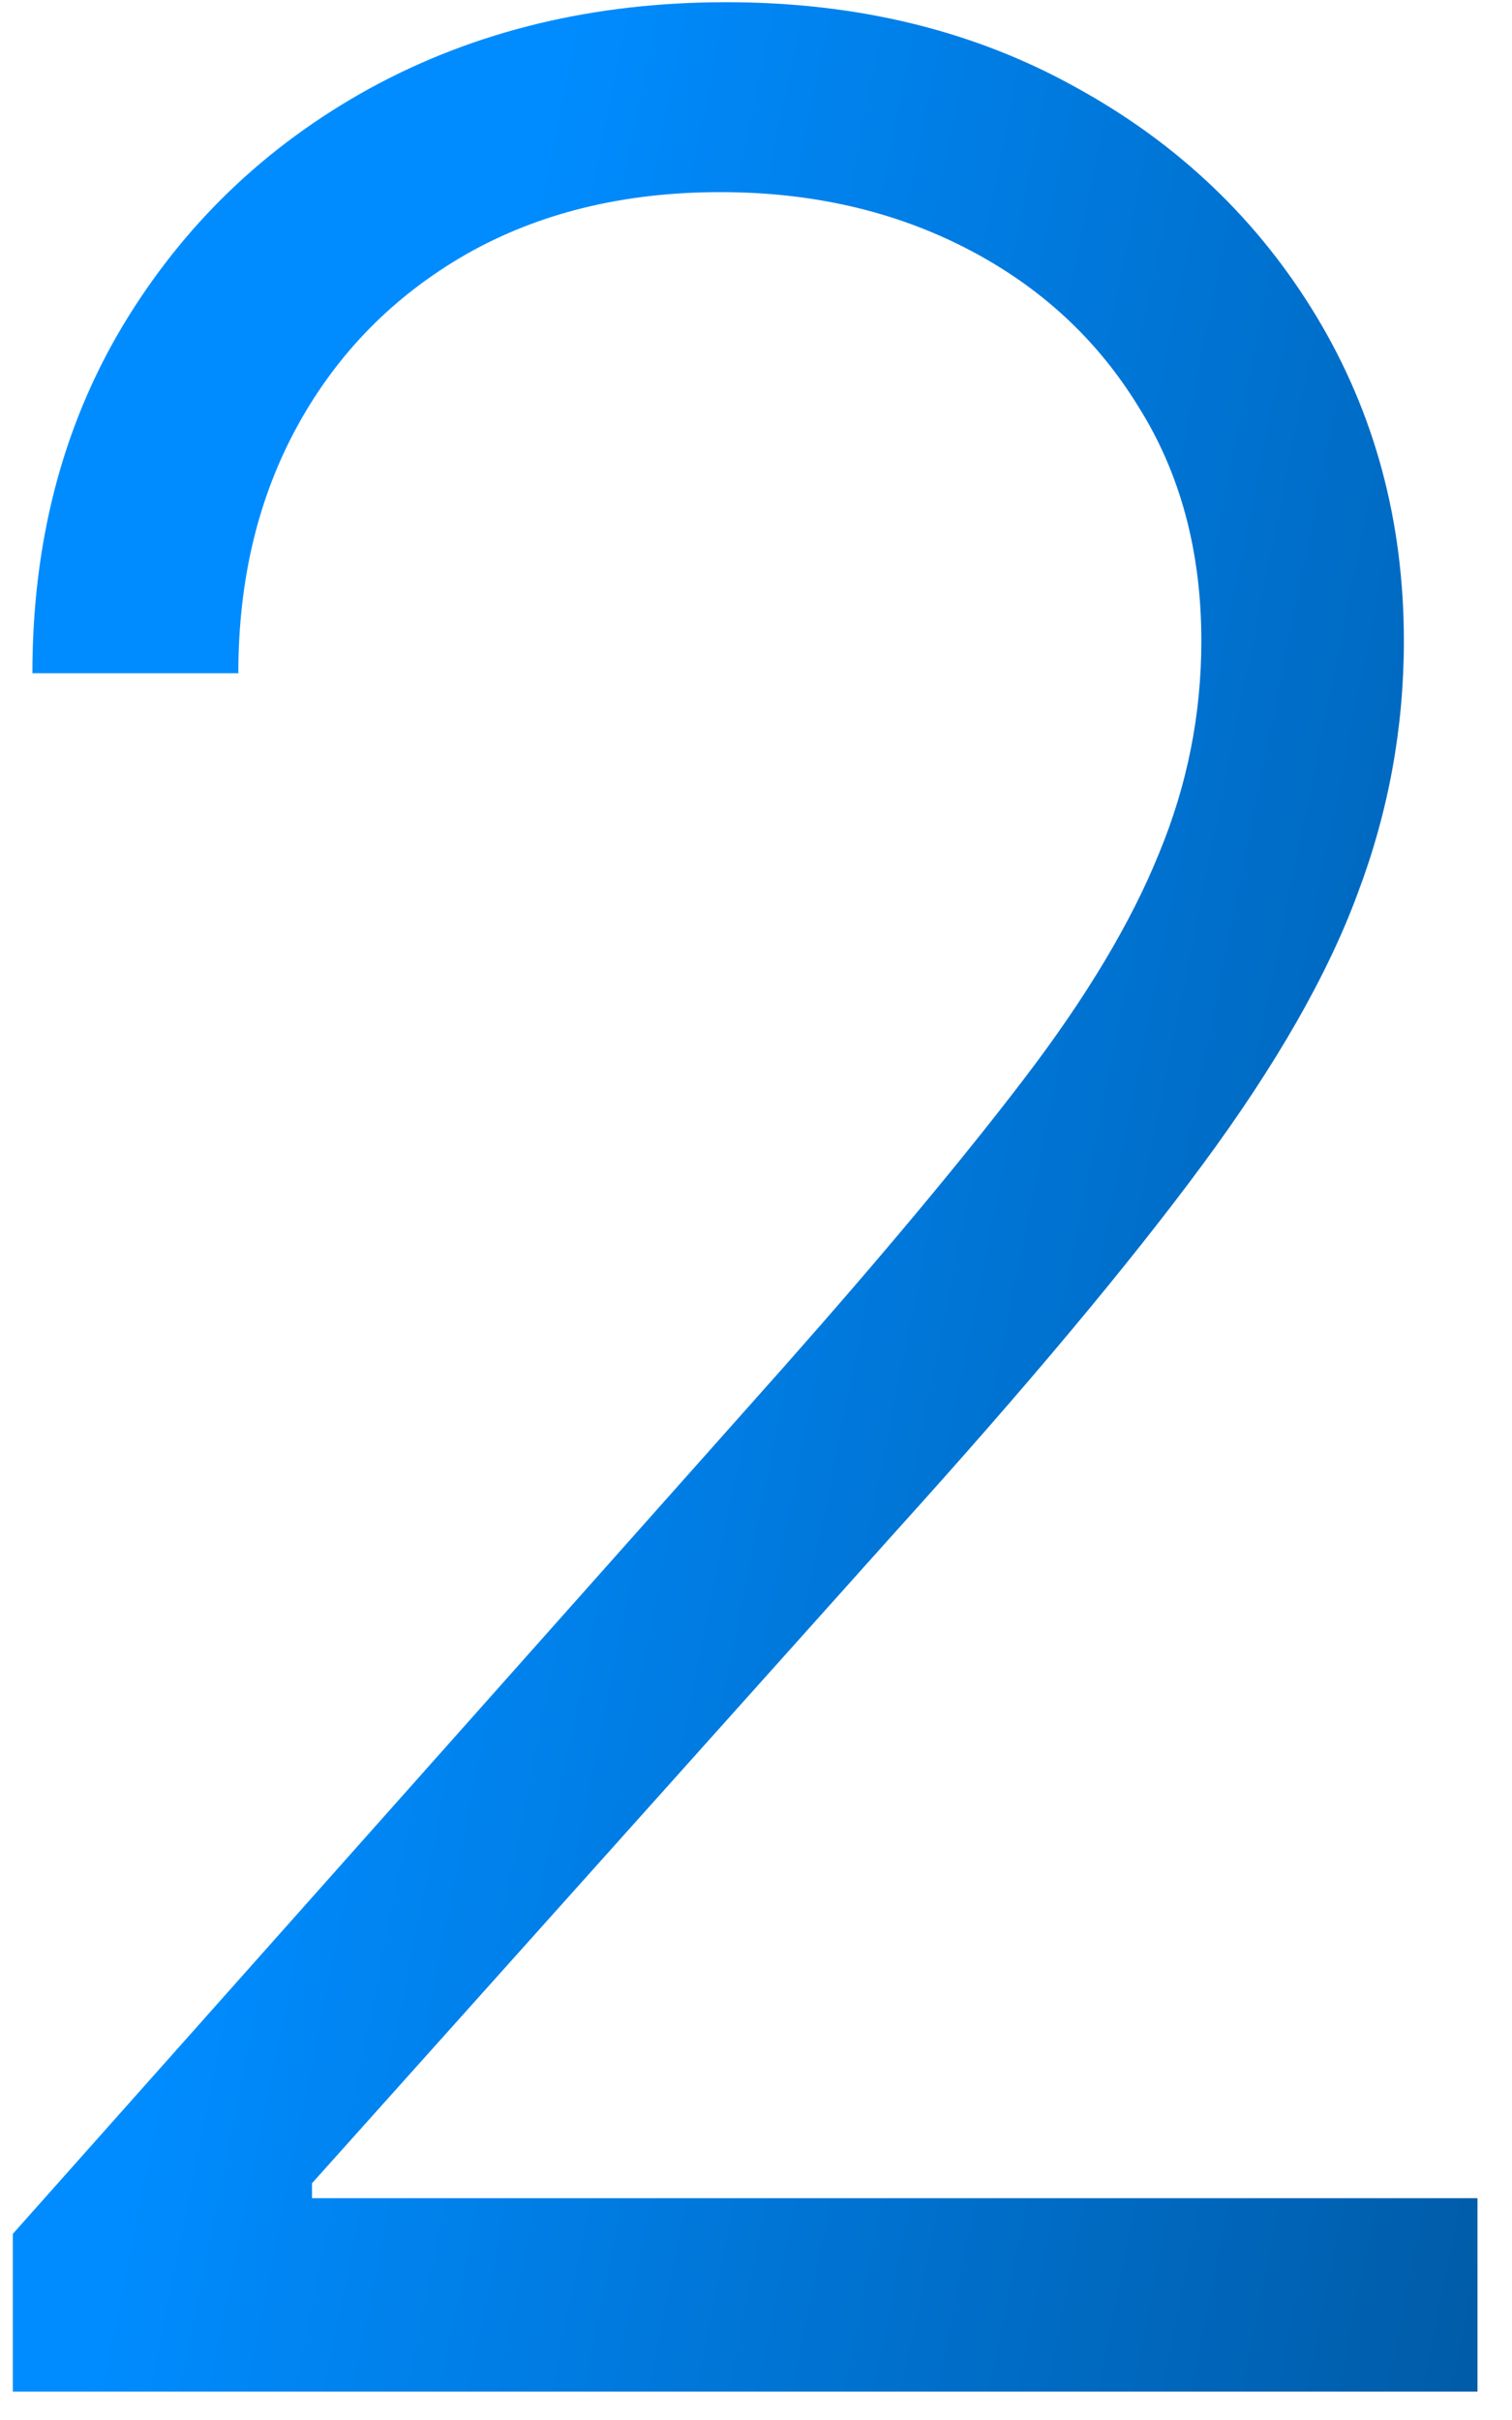 <svg width="35" height="56" viewBox="0 0 35 56" fill="none" xmlns="http://www.w3.org/2000/svg">
<path d="M0.297 55.342V51.693L18.115 31.665C20.441 29.037 22.314 26.791 23.734 24.927C25.155 23.062 26.185 21.34 26.824 19.76C27.481 18.18 27.809 16.537 27.809 14.833C27.809 12.755 27.321 10.944 26.345 9.399C25.386 7.837 24.063 6.621 22.376 5.751C20.689 4.881 18.789 4.446 16.677 4.446C14.439 4.446 12.477 4.925 10.79 5.884C9.121 6.843 7.825 8.156 6.902 9.826C5.979 11.495 5.517 13.412 5.517 15.578H0.75C0.75 12.56 1.442 9.888 2.827 7.562C4.23 5.218 6.138 3.38 8.553 2.049C10.986 0.717 13.738 0.051 16.81 0.051C19.846 0.051 22.545 0.708 24.906 2.022C27.268 3.318 29.123 5.085 30.473 7.322C31.822 9.559 32.497 12.063 32.497 14.833C32.497 16.839 32.142 18.783 31.431 20.665C30.739 22.547 29.541 24.643 27.836 26.951C26.131 29.259 23.77 32.082 20.751 35.42L7.222 50.522V50.868H34.201V55.342H0.297Z" fill="url(#paint0_linear_17723_90)"/>
<defs>
<linearGradient id="paint0_linear_17723_90" x1="8.418" y1="22.392" x2="43.806" y2="29.503" gradientUnits="userSpaceOnUse">
<stop stop-color="#008CFF"/>
<stop offset="1" stop-color="#00559C"/>
</linearGradient>
</defs>
</svg>
